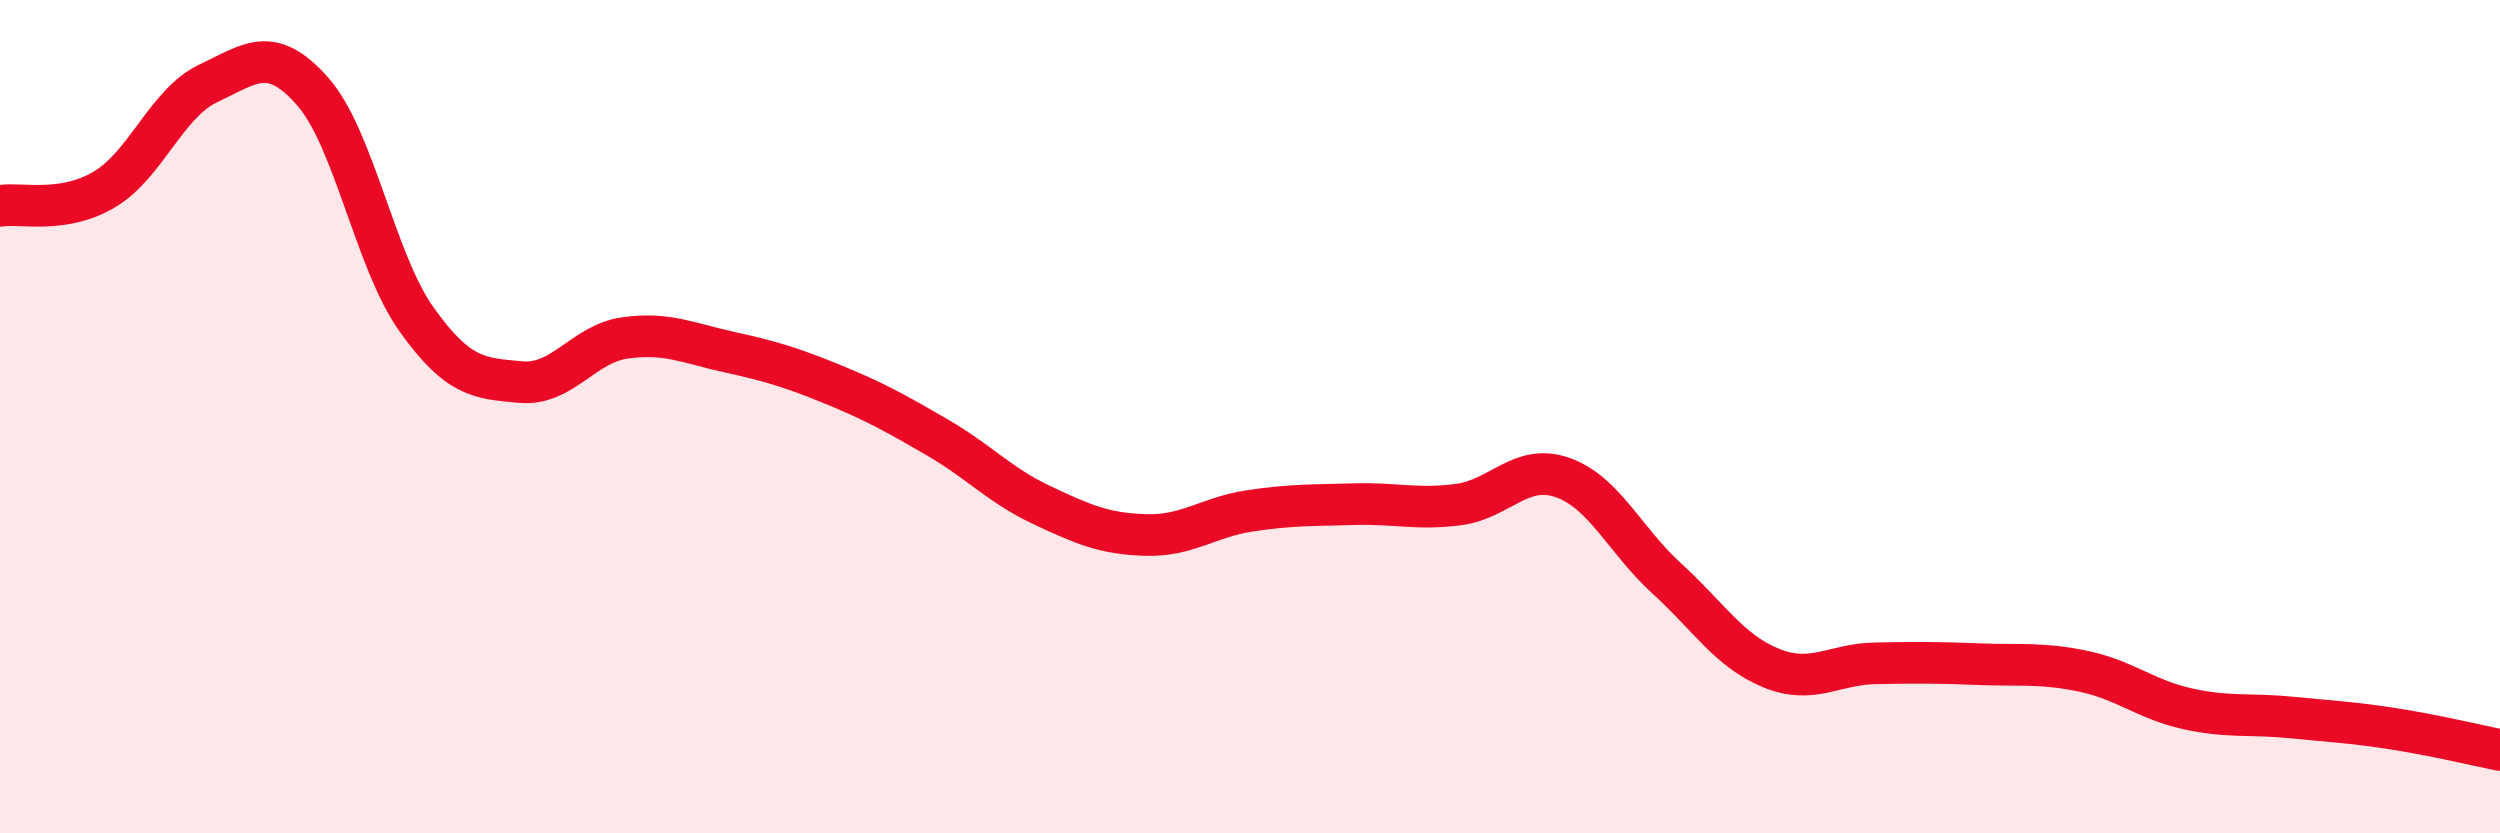 
    <svg width="60" height="20" viewBox="0 0 60 20" xmlns="http://www.w3.org/2000/svg">
      <path
        d="M 0,4.94 C 0.5,4.86 1.5,5.14 2.5,4.55 C 3.5,3.96 4,2.47 5,2 C 6,1.53 6.5,1.06 7.5,2.19 C 8.5,3.32 9,6.27 10,7.67 C 11,9.07 11.5,9.08 12.5,9.17 C 13.5,9.26 14,8.25 15,8.11 C 16,7.97 16.5,8.23 17.5,8.45 C 18.5,8.67 19,8.82 20,9.23 C 21,9.64 21.5,9.92 22.5,10.5 C 23.5,11.08 24,11.65 25,12.12 C 26,12.59 26.5,12.81 27.5,12.84 C 28.5,12.87 29,12.41 30,12.26 C 31,12.11 31.5,12.13 32.5,12.1 C 33.5,12.07 34,12.24 35,12.11 C 36,11.98 36.5,11.11 37.5,11.46 C 38.5,11.81 39,12.97 40,13.88 C 41,14.79 41.5,15.62 42.5,16.03 C 43.5,16.44 44,15.94 45,15.92 C 46,15.9 46.5,15.9 47.5,15.94 C 48.5,15.98 49,15.9 50,16.11 C 51,16.32 51.5,16.79 52.5,17.01 C 53.5,17.23 54,17.12 55,17.22 C 56,17.32 56.5,17.34 57.5,17.5 C 58.5,17.66 59.5,17.9 60,18L60 20L0 20Z"
        fill="#EB0A25"
        opacity="0.1"
        stroke-linecap="round"
        stroke-linejoin="round"
      />
      <path
        d="M 0,4.94 C 0.5,4.86 1.5,5.14 2.5,4.55 C 3.5,3.96 4,2.47 5,2 C 6,1.53 6.5,1.06 7.5,2.19 C 8.5,3.32 9,6.27 10,7.67 C 11,9.07 11.5,9.08 12.5,9.17 C 13.5,9.26 14,8.25 15,8.11 C 16,7.97 16.5,8.23 17.5,8.45 C 18.5,8.67 19,8.82 20,9.23 C 21,9.64 21.5,9.92 22.5,10.5 C 23.5,11.08 24,11.65 25,12.12 C 26,12.59 26.5,12.81 27.5,12.84 C 28.5,12.87 29,12.41 30,12.26 C 31,12.11 31.5,12.13 32.5,12.1 C 33.5,12.07 34,12.24 35,12.11 C 36,11.98 36.5,11.11 37.5,11.46 C 38.5,11.81 39,12.97 40,13.88 C 41,14.79 41.5,15.62 42.5,16.03 C 43.5,16.44 44,15.94 45,15.92 C 46,15.9 46.5,15.9 47.5,15.94 C 48.5,15.98 49,15.9 50,16.11 C 51,16.32 51.5,16.79 52.5,17.01 C 53.5,17.23 54,17.12 55,17.22 C 56,17.32 56.5,17.34 57.5,17.5 C 58.5,17.66 59.5,17.9 60,18"
        stroke="#EB0A25"
        stroke-width="1"
        fill="none"
        stroke-linecap="round"
        stroke-linejoin="round"
      />
    </svg>
  